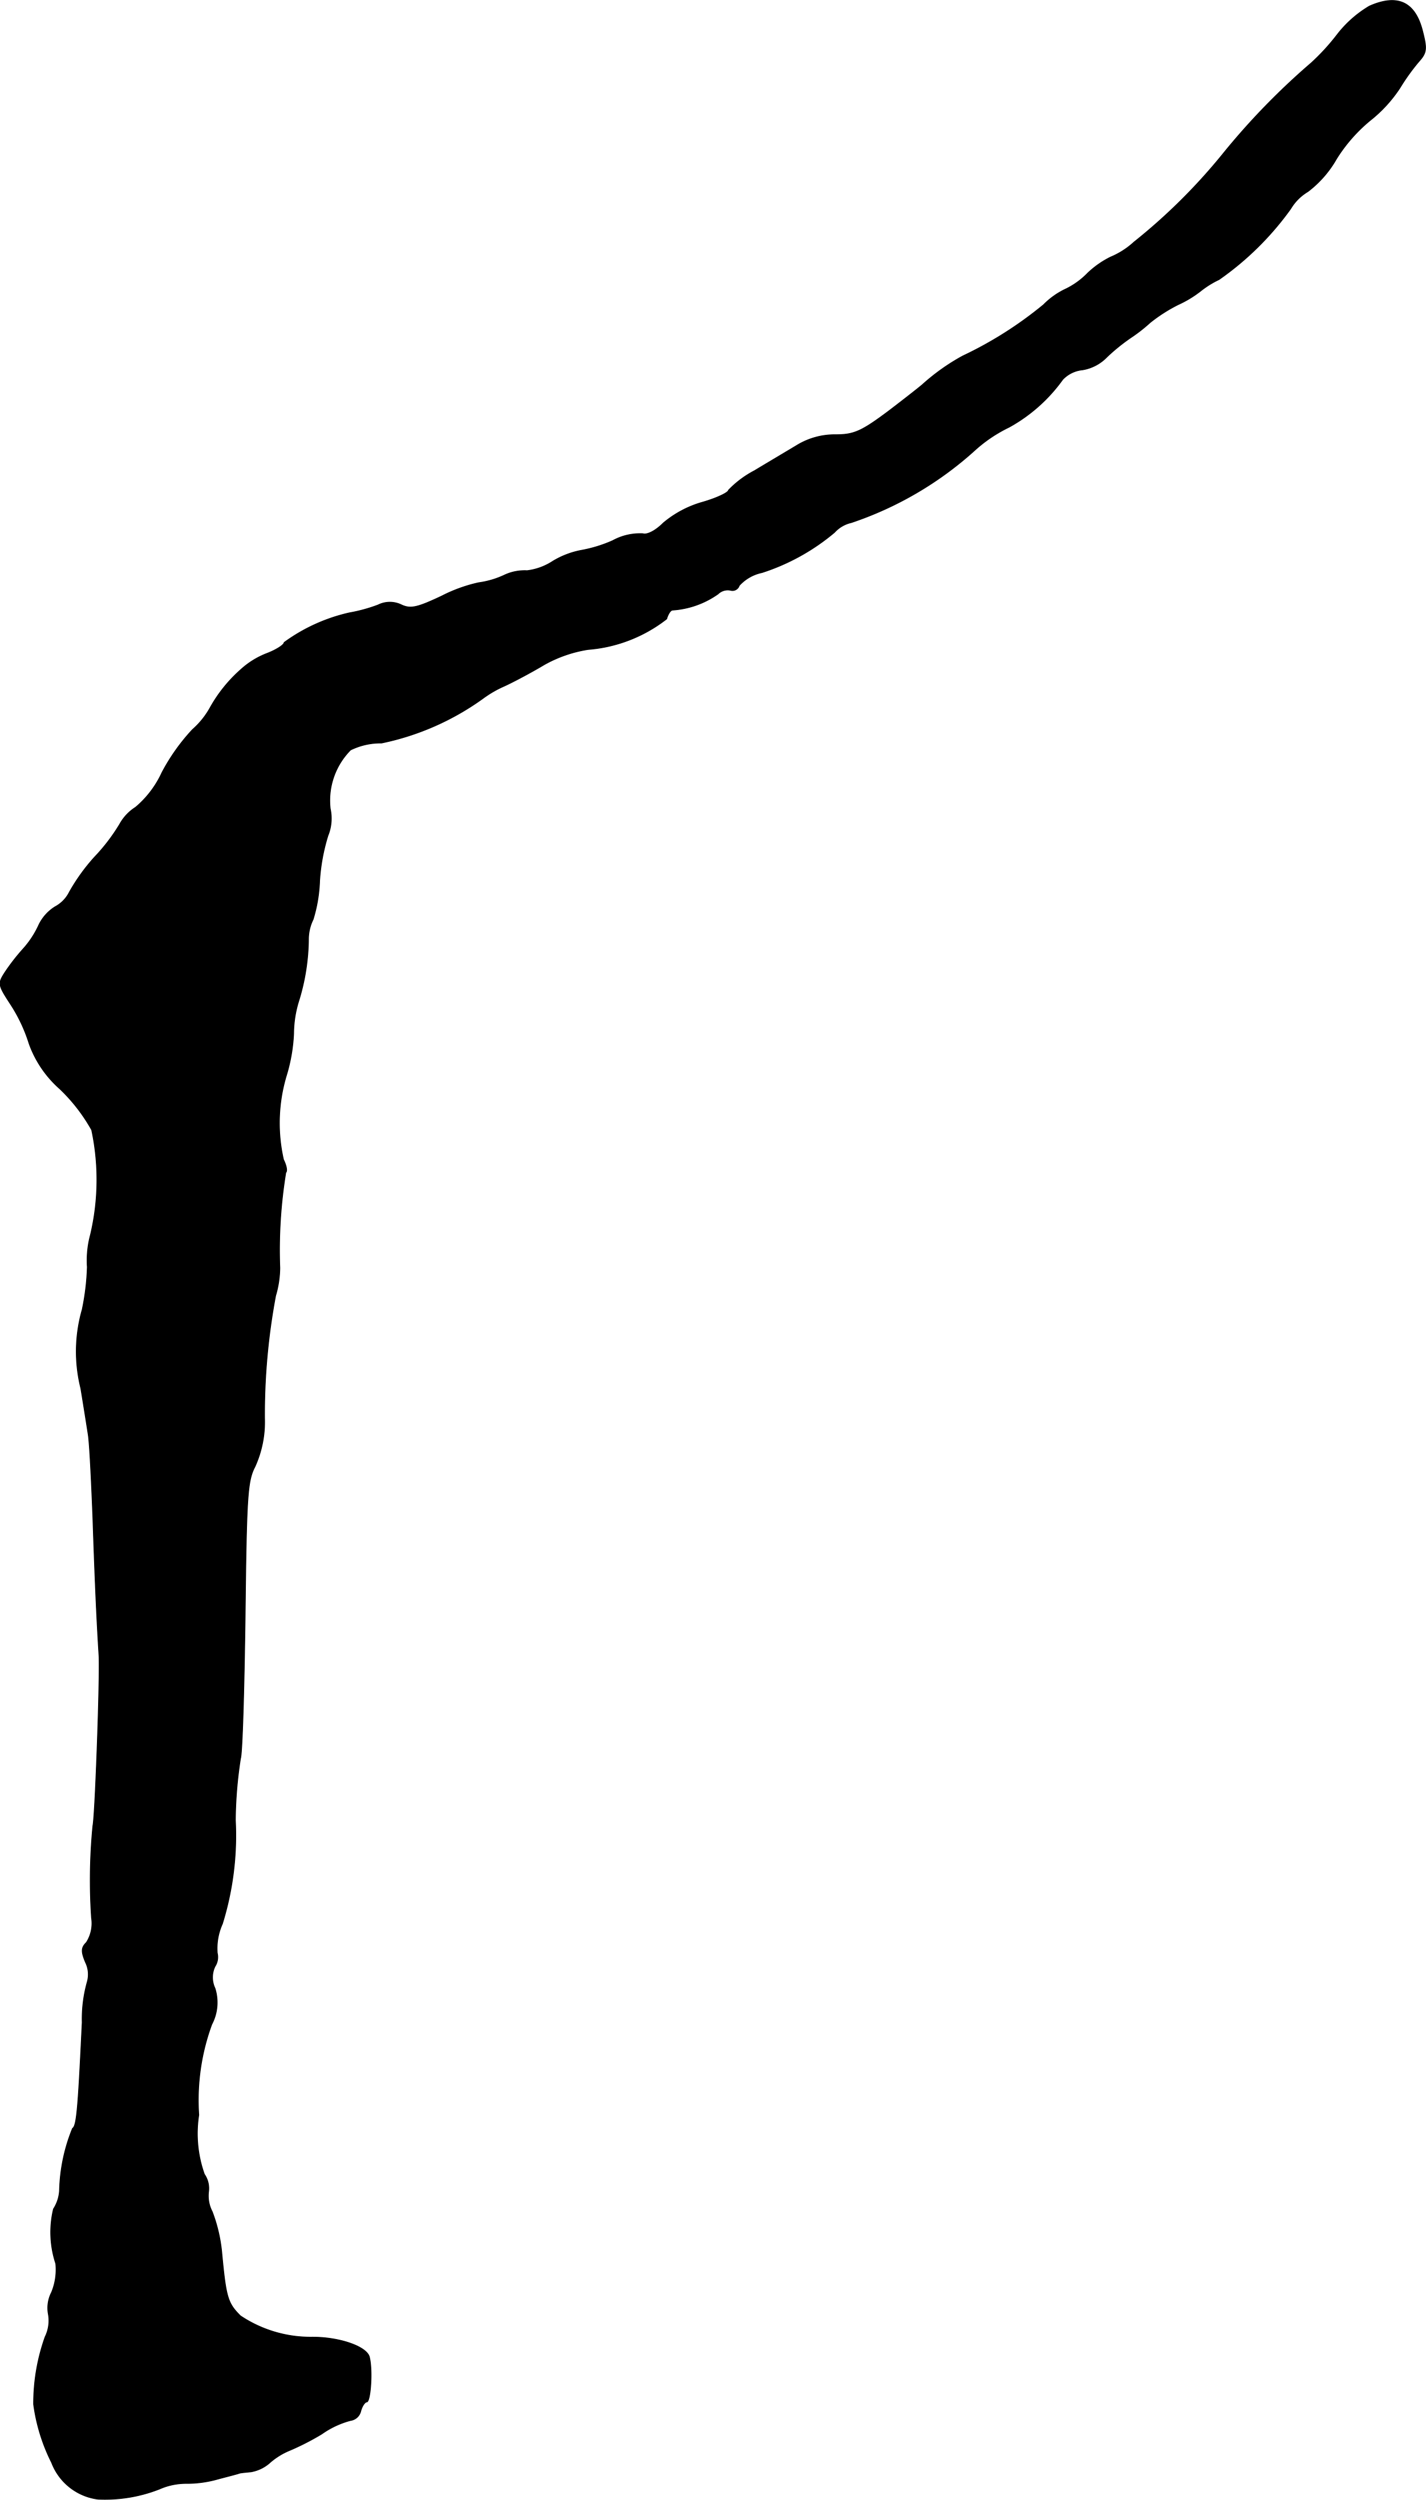 <?xml version="1.0" encoding="UTF-8"?>
<svg xmlns="http://www.w3.org/2000/svg"
     version="1.1"
     width="6.585mm"
     height="11.539mm"
     viewBox="0 0 18.667 32.708">
   <defs>
      <style type="text/css"><![CDATA[
      .a {
        stroke: #000;
        stroke-linecap: round;
        stroke-linejoin: round;
        stroke-width: 0.01px;
      }
    ]]></style>
   </defs>
   <path class="a"
         d="M17.926.079a1.5,1.5,0,0,0-.424.376,2.855,2.855,0,0,1-.339.369,9.241,9.241,0,0,0-1.163,1.199A7.584,7.584,0,0,1,14.843,3.168a1.043,1.043,0,0,1-.303.194,1.211,1.211,0,0,0-.303.212,1.016,1.016,0,0,1-.297.212,1.01,1.01,0,0,0-.279.2,5.049,5.049,0,0,1-1.06.672,2.784,2.784,0,0,0-.521.369c-.018.018-.218.176-.448.351-.357.267-.454.309-.697.309a.951.951,0,0,0-.503.139c-.121.073-.376.224-.557.333a1.312,1.312,0,0,0-.339.254c0,.03-.151.103-.339.157a1.38,1.38,0,0,0-.515.273c-.103.103-.212.157-.267.139a.749.749,0,0,0-.394.091,1.79,1.79,0,0,1-.412.127,1.118,1.118,0,0,0-.376.145.784.784,0,0,1-.333.121.627.627,0,0,0-.303.061,1.161,1.161,0,0,1-.333.097,2.009,2.009,0,0,0-.485.176c-.309.145-.4.17-.521.115a.345.345,0,0,0-.309,0,2.113,2.113,0,0,1-.376.103,2.306,2.306,0,0,0-.854.388c0,.03-.103.097-.23.145a1.083,1.083,0,0,0-.333.206,1.9,1.9,0,0,0-.406.503,1.066,1.066,0,0,1-.23.285,2.609,2.609,0,0,0-.4.563,1.306,1.306,0,0,1-.345.454.607.607,0,0,0-.206.218,2.454,2.454,0,0,1-.333.436,2.54,2.54,0,0,0-.327.454.44.44,0,0,1-.188.194.572.572,0,0,0-.212.236,1.222,1.222,0,0,1-.206.315,2.728,2.728,0,0,0-.236.303c-.097.151-.097.164.073.424a2.073,2.073,0,0,1,.242.515,1.434,1.434,0,0,0,.4.588,2.276,2.276,0,0,1,.418.539A3.125,3.125,0,0,1,1.185,16.154a1.289,1.289,0,0,0-.042.424,3.146,3.146,0,0,1-.067.557,1.988,1.988,0,0,0-.018,1.03c.036.218.079.491.097.606s.042.606.061,1.09c.024.721.048,1.302.079,1.787.018.236-.048,2.096-.079,2.241a7.327,7.327,0,0,0-.018,1.205.462.462,0,0,1-.067.321c-.067.067-.073.115-.012.26a.357.357,0,0,1,.024.254,1.797,1.797,0,0,0-.067.533c-.055,1.157-.073,1.351-.127,1.387a2.295,2.295,0,0,0-.17.812.497.497,0,0,1-.079.242,1.306,1.306,0,0,0,.03.715.777.777,0,0,1-.055.376.443.443,0,0,0-.042.285.481.481,0,0,1-.042.297A2.593,2.593,0,0,0,.44,31.459a2.411,2.411,0,0,0,.236.763.752.752,0,0,0,.606.478,1.949,1.949,0,0,0,.806-.133.861.861,0,0,1,.363-.073,1.481,1.481,0,0,0,.394-.055c.133-.036.26-.067.291-.079.024-.006.091-.012.151-.018a.502.502,0,0,0,.254-.127.933.933,0,0,1,.26-.157,3.402,3.402,0,0,0,.412-.212,1.169,1.169,0,0,1,.376-.176.16.16,0,0,0,.133-.121c.018-.067.055-.121.079-.121.048,0,.079-.4.036-.581-.024-.139-.382-.267-.745-.267a1.651,1.651,0,0,1-.945-.279c-.164-.164-.188-.236-.242-.806a2.056,2.056,0,0,0-.127-.557.445.445,0,0,1-.048-.26.327.327,0,0,0-.055-.23,1.587,1.587,0,0,1-.073-.775A2.875,2.875,0,0,1,2.772,26.487a.613.613,0,0,0,.042-.472.333.333,0,0,1,0-.285.224.224,0,0,0,.03-.176.78.78,0,0,1,.067-.382,3.899,3.899,0,0,0,.17-1.357,5.522,5.522,0,0,1,.067-.806c.024-.067.048-.909.061-1.866.018-1.557.03-1.763.127-1.95a1.413,1.413,0,0,0,.127-.636,8.408,8.408,0,0,1,.145-1.605,1.31,1.31,0,0,0,.055-.363A6.29,6.29,0,0,1,3.741,15.342c.024-.024.006-.097-.03-.17a2.153,2.153,0,0,1,.042-1.114,2.231,2.231,0,0,0,.091-.539,1.448,1.448,0,0,1,.067-.424,2.802,2.802,0,0,0,.127-.806.589.589,0,0,1,.061-.26,1.934,1.934,0,0,0,.085-.509,2.547,2.547,0,0,1,.109-.588.593.593,0,0,0,.03-.351A.939.939,0,0,1,4.589,9.812a.894.894,0,0,1,.406-.091,3.47,3.47,0,0,0,1.333-.588,1.457,1.457,0,0,1,.273-.157c.133-.061.369-.188.521-.279a1.716,1.716,0,0,1,.575-.2,1.916,1.916,0,0,0,1.03-.4c.018-.061.048-.109.073-.115a1.166,1.166,0,0,0,.6-.212A.181.181,0,0,1,9.562,7.722a.093.093,0,0,0,.115-.061.552.552,0,0,1,.297-.17,2.812,2.812,0,0,0,.951-.527.418.418,0,0,1,.218-.127,4.583,4.583,0,0,0,1.629-.957,1.88,1.88,0,0,1,.436-.291,2.128,2.128,0,0,0,.703-.624.41.41,0,0,1,.26-.127.575.575,0,0,0,.321-.17,2.522,2.522,0,0,1,.315-.254,2.075,2.075,0,0,0,.248-.194,2.076,2.076,0,0,1,.369-.236,1.449,1.449,0,0,0,.291-.176,1.234,1.234,0,0,1,.242-.151,3.903,3.903,0,0,0,.939-.927.645.645,0,0,1,.224-.224,1.417,1.417,0,0,0,.376-.43,2.078,2.078,0,0,1,.442-.503,1.8,1.8,0,0,0,.388-.424,2.723,2.723,0,0,1,.248-.345c.103-.115.109-.164.048-.4C18.526.024,18.296-.085,17.926.079Z"/>
</svg>

